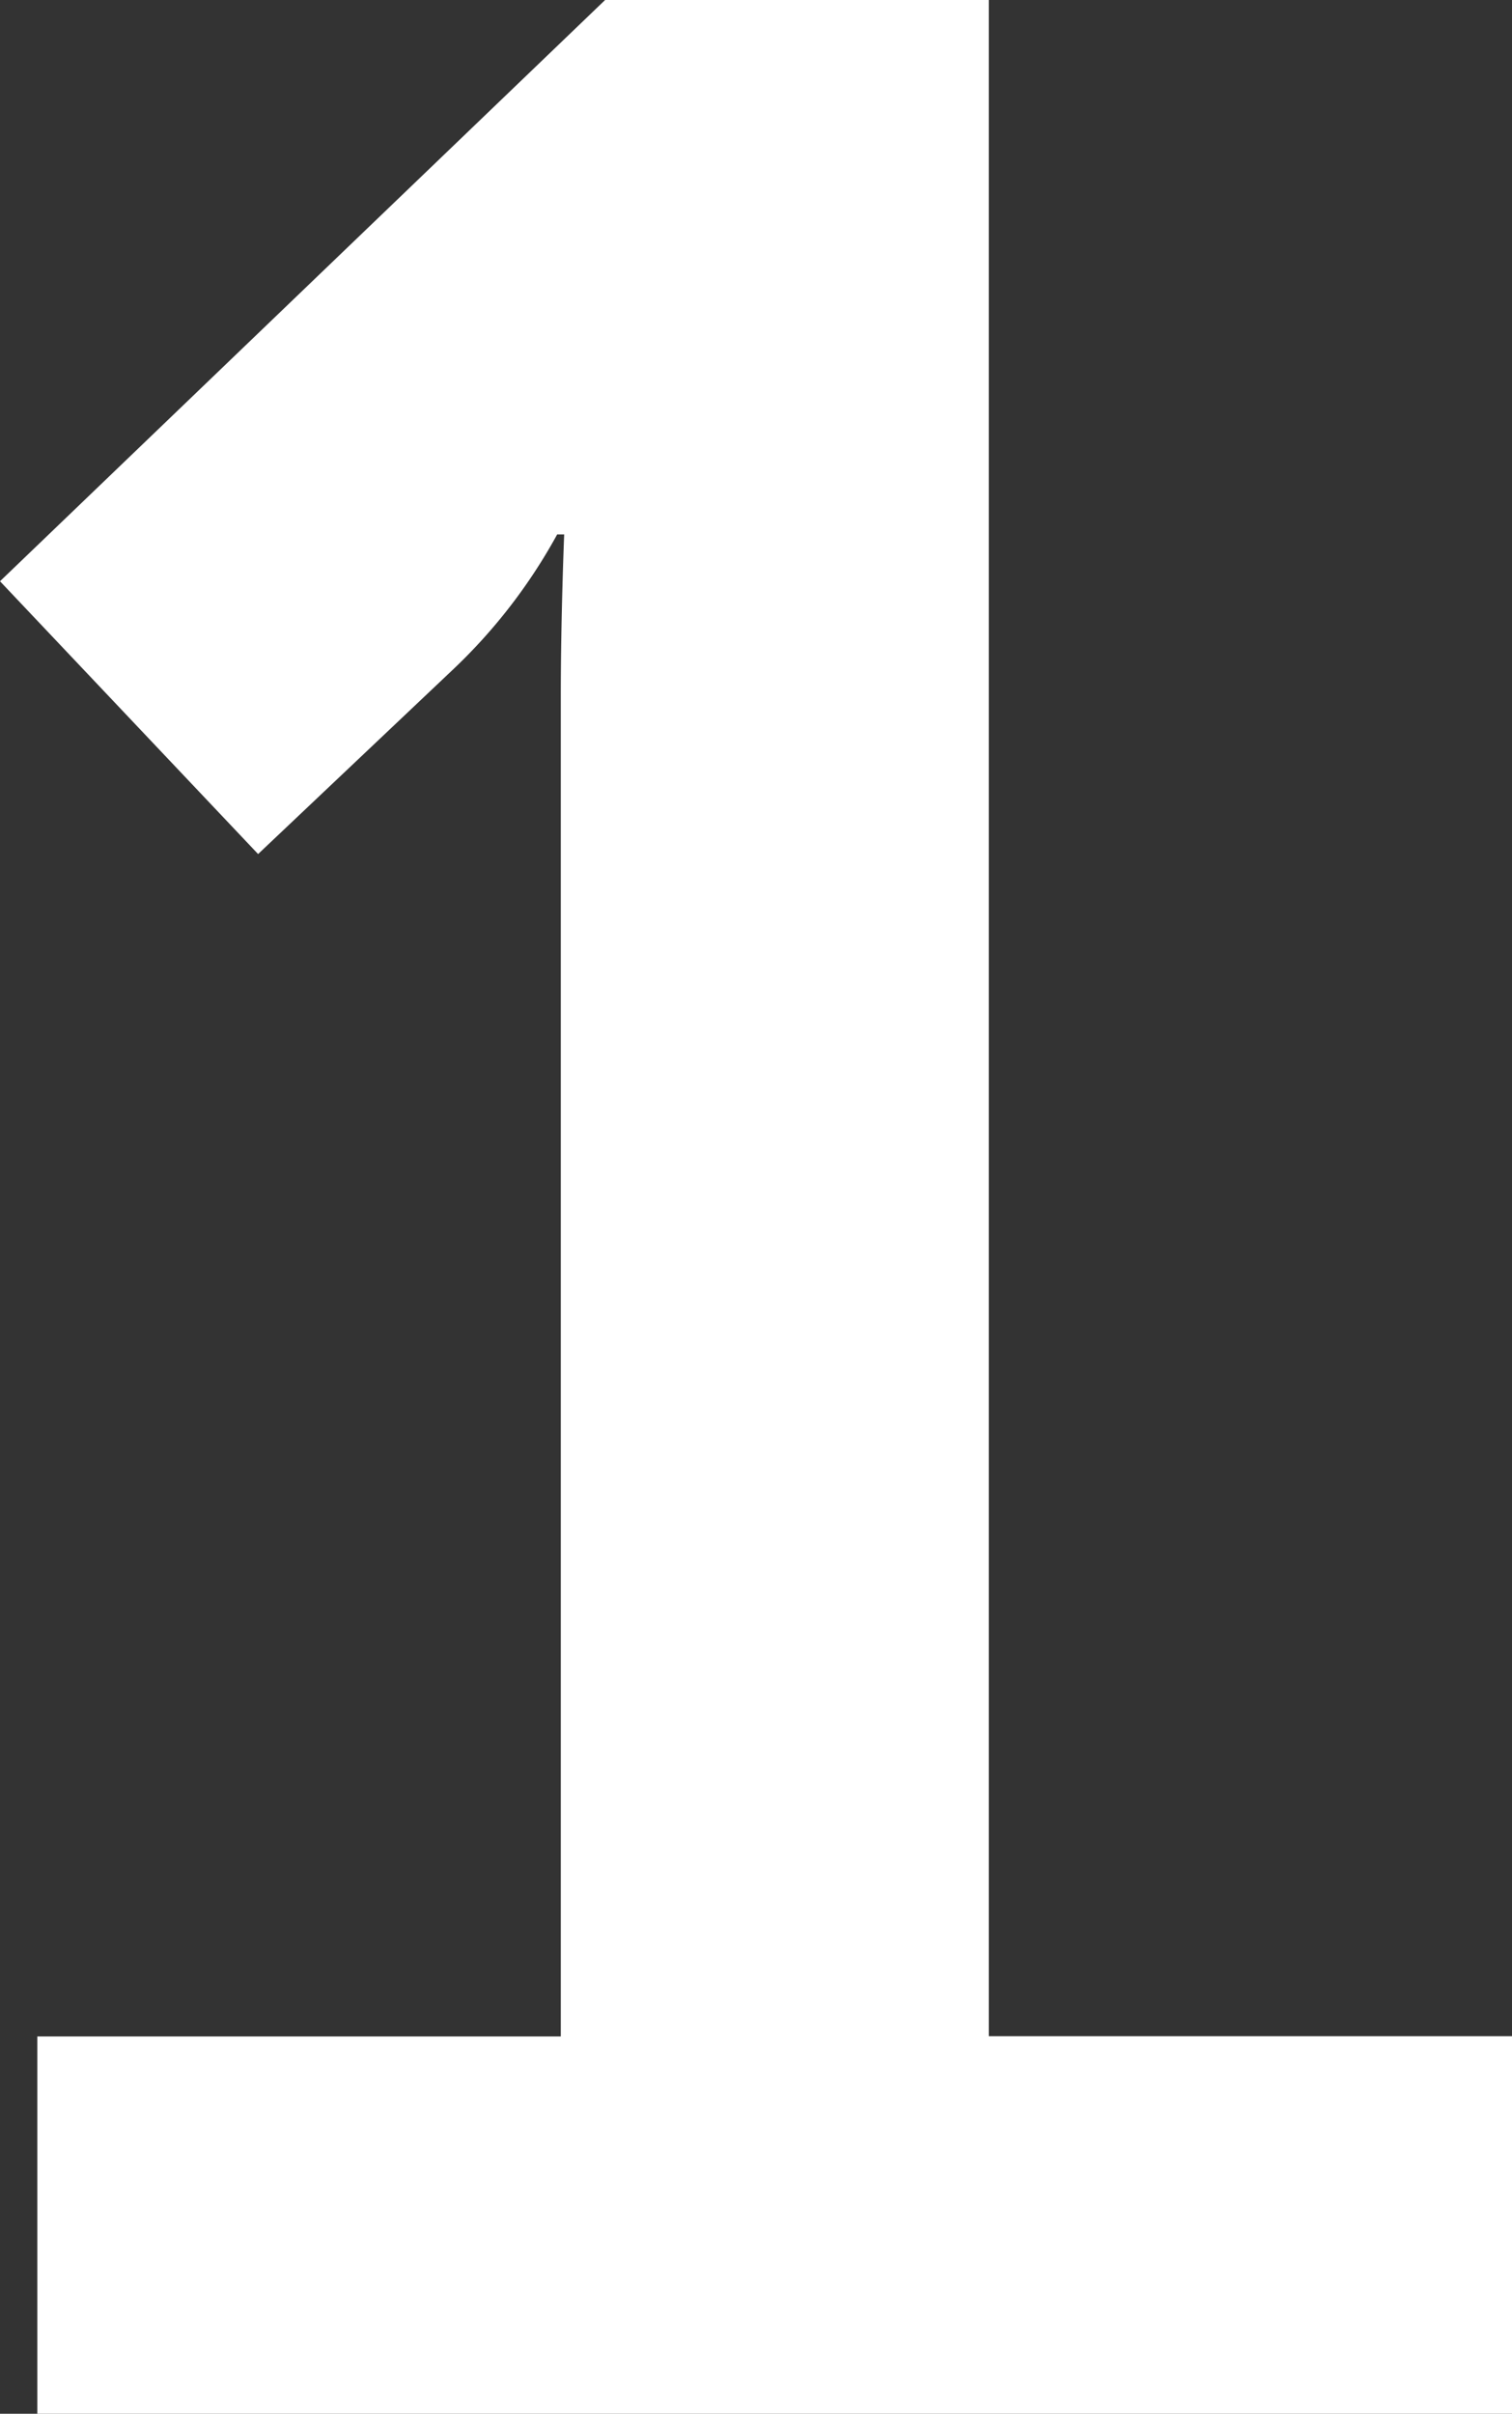 <?xml version="1.0" encoding="UTF-8"?> <svg xmlns="http://www.w3.org/2000/svg" id="Layer_1" data-name="Layer 1" viewBox="0 0 62.39 99.54"><rect x="0" y="0" width="62.39" height="99.54" fill="#333333" stroke="none"/><defs><style>.cls-1{fill:#fff;}</style></defs><path class="cls-1" d="M20.2,84.21H41.8V29c0-3.37.14-6.73.14-6.73h-.29a22.62,22.62,0,0,1-4.34,5.61l-8,7.57L18.66,24.2l25-24H59.46v84H81.05V99.77H20.2Z" transform="translate(-18.66 -0.23)"></path></svg> 